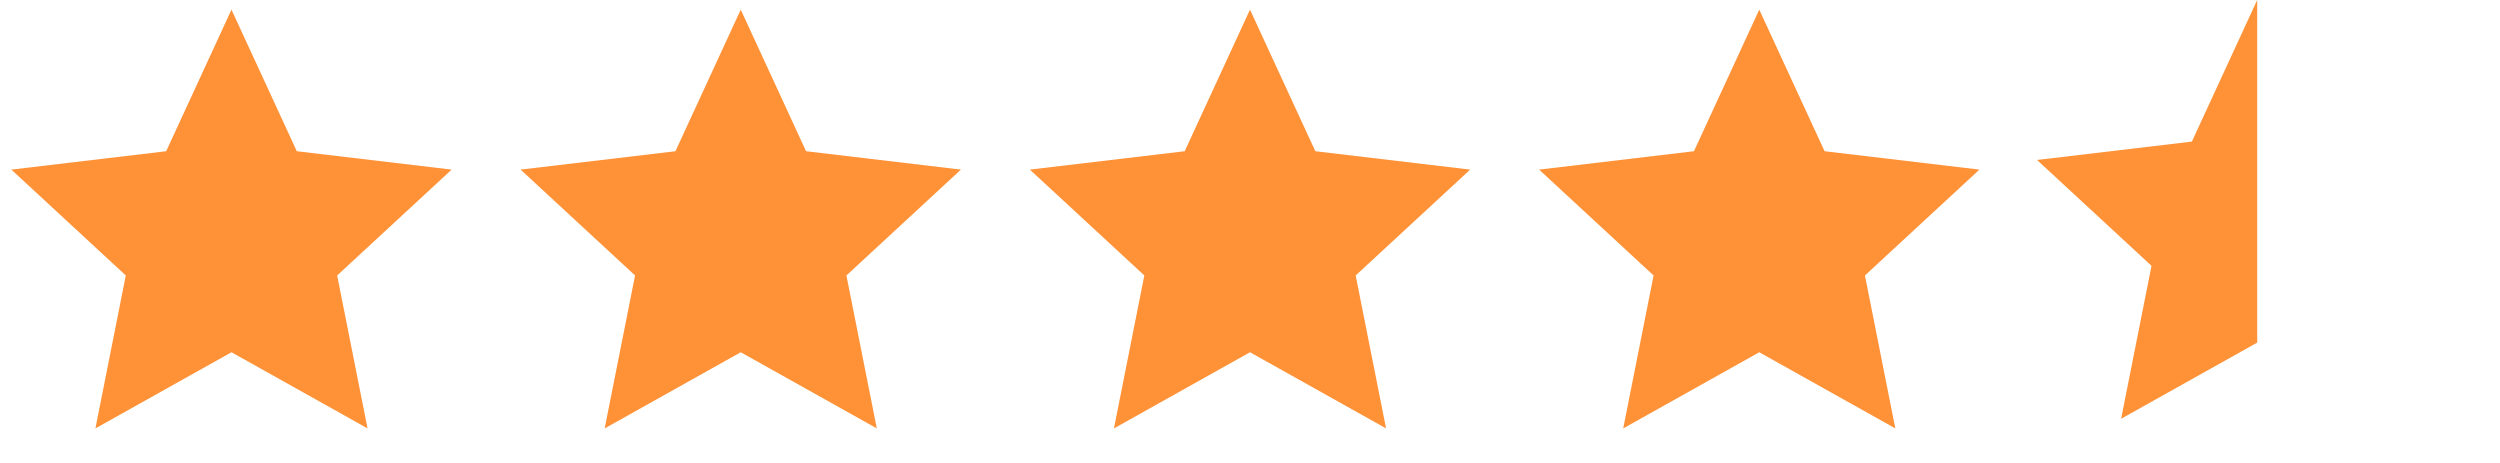 <svg xmlns="http://www.w3.org/2000/svg" width="108" height="20" viewBox="0 0 108 20" fill="none"><path d="M10 15.217L4.122 18.507L5.435 11.9L0.49 7.327L7.179 6.533L10 0.417L12.822 6.533L19.511 7.327L14.565 11.9L15.878 18.507L10 15.217Z" fill="#FF9136"></path><path d="M32 15.217L26.122 18.507L27.435 11.9L22.49 7.327L29.179 6.533L32 0.417L34.822 6.533L41.511 7.327L36.565 11.9L37.878 18.507L32 15.217Z" fill="#FF9136"></path><path d="M54 15.217L48.123 18.507L49.435 11.9L44.49 7.327L51.179 6.533L54 0.417L56.822 6.533L63.511 7.327L58.565 11.9L59.878 18.507L54 15.217Z" fill="#FF9136"></path><path d="M76 15.217L70.123 18.507L71.435 11.9L66.49 7.327L73.179 6.533L76 0.417L78.822 6.533L85.511 7.327L80.565 11.9L81.878 18.507L76 15.217Z" fill="#FF9136"></path><path d="M97.511 2.126V12.673V14.8L91.633 18.09L92.945 11.483L88 6.91L94.689 6.117L97.511 0V2.126Z" fill="#FF9136"></path></svg>